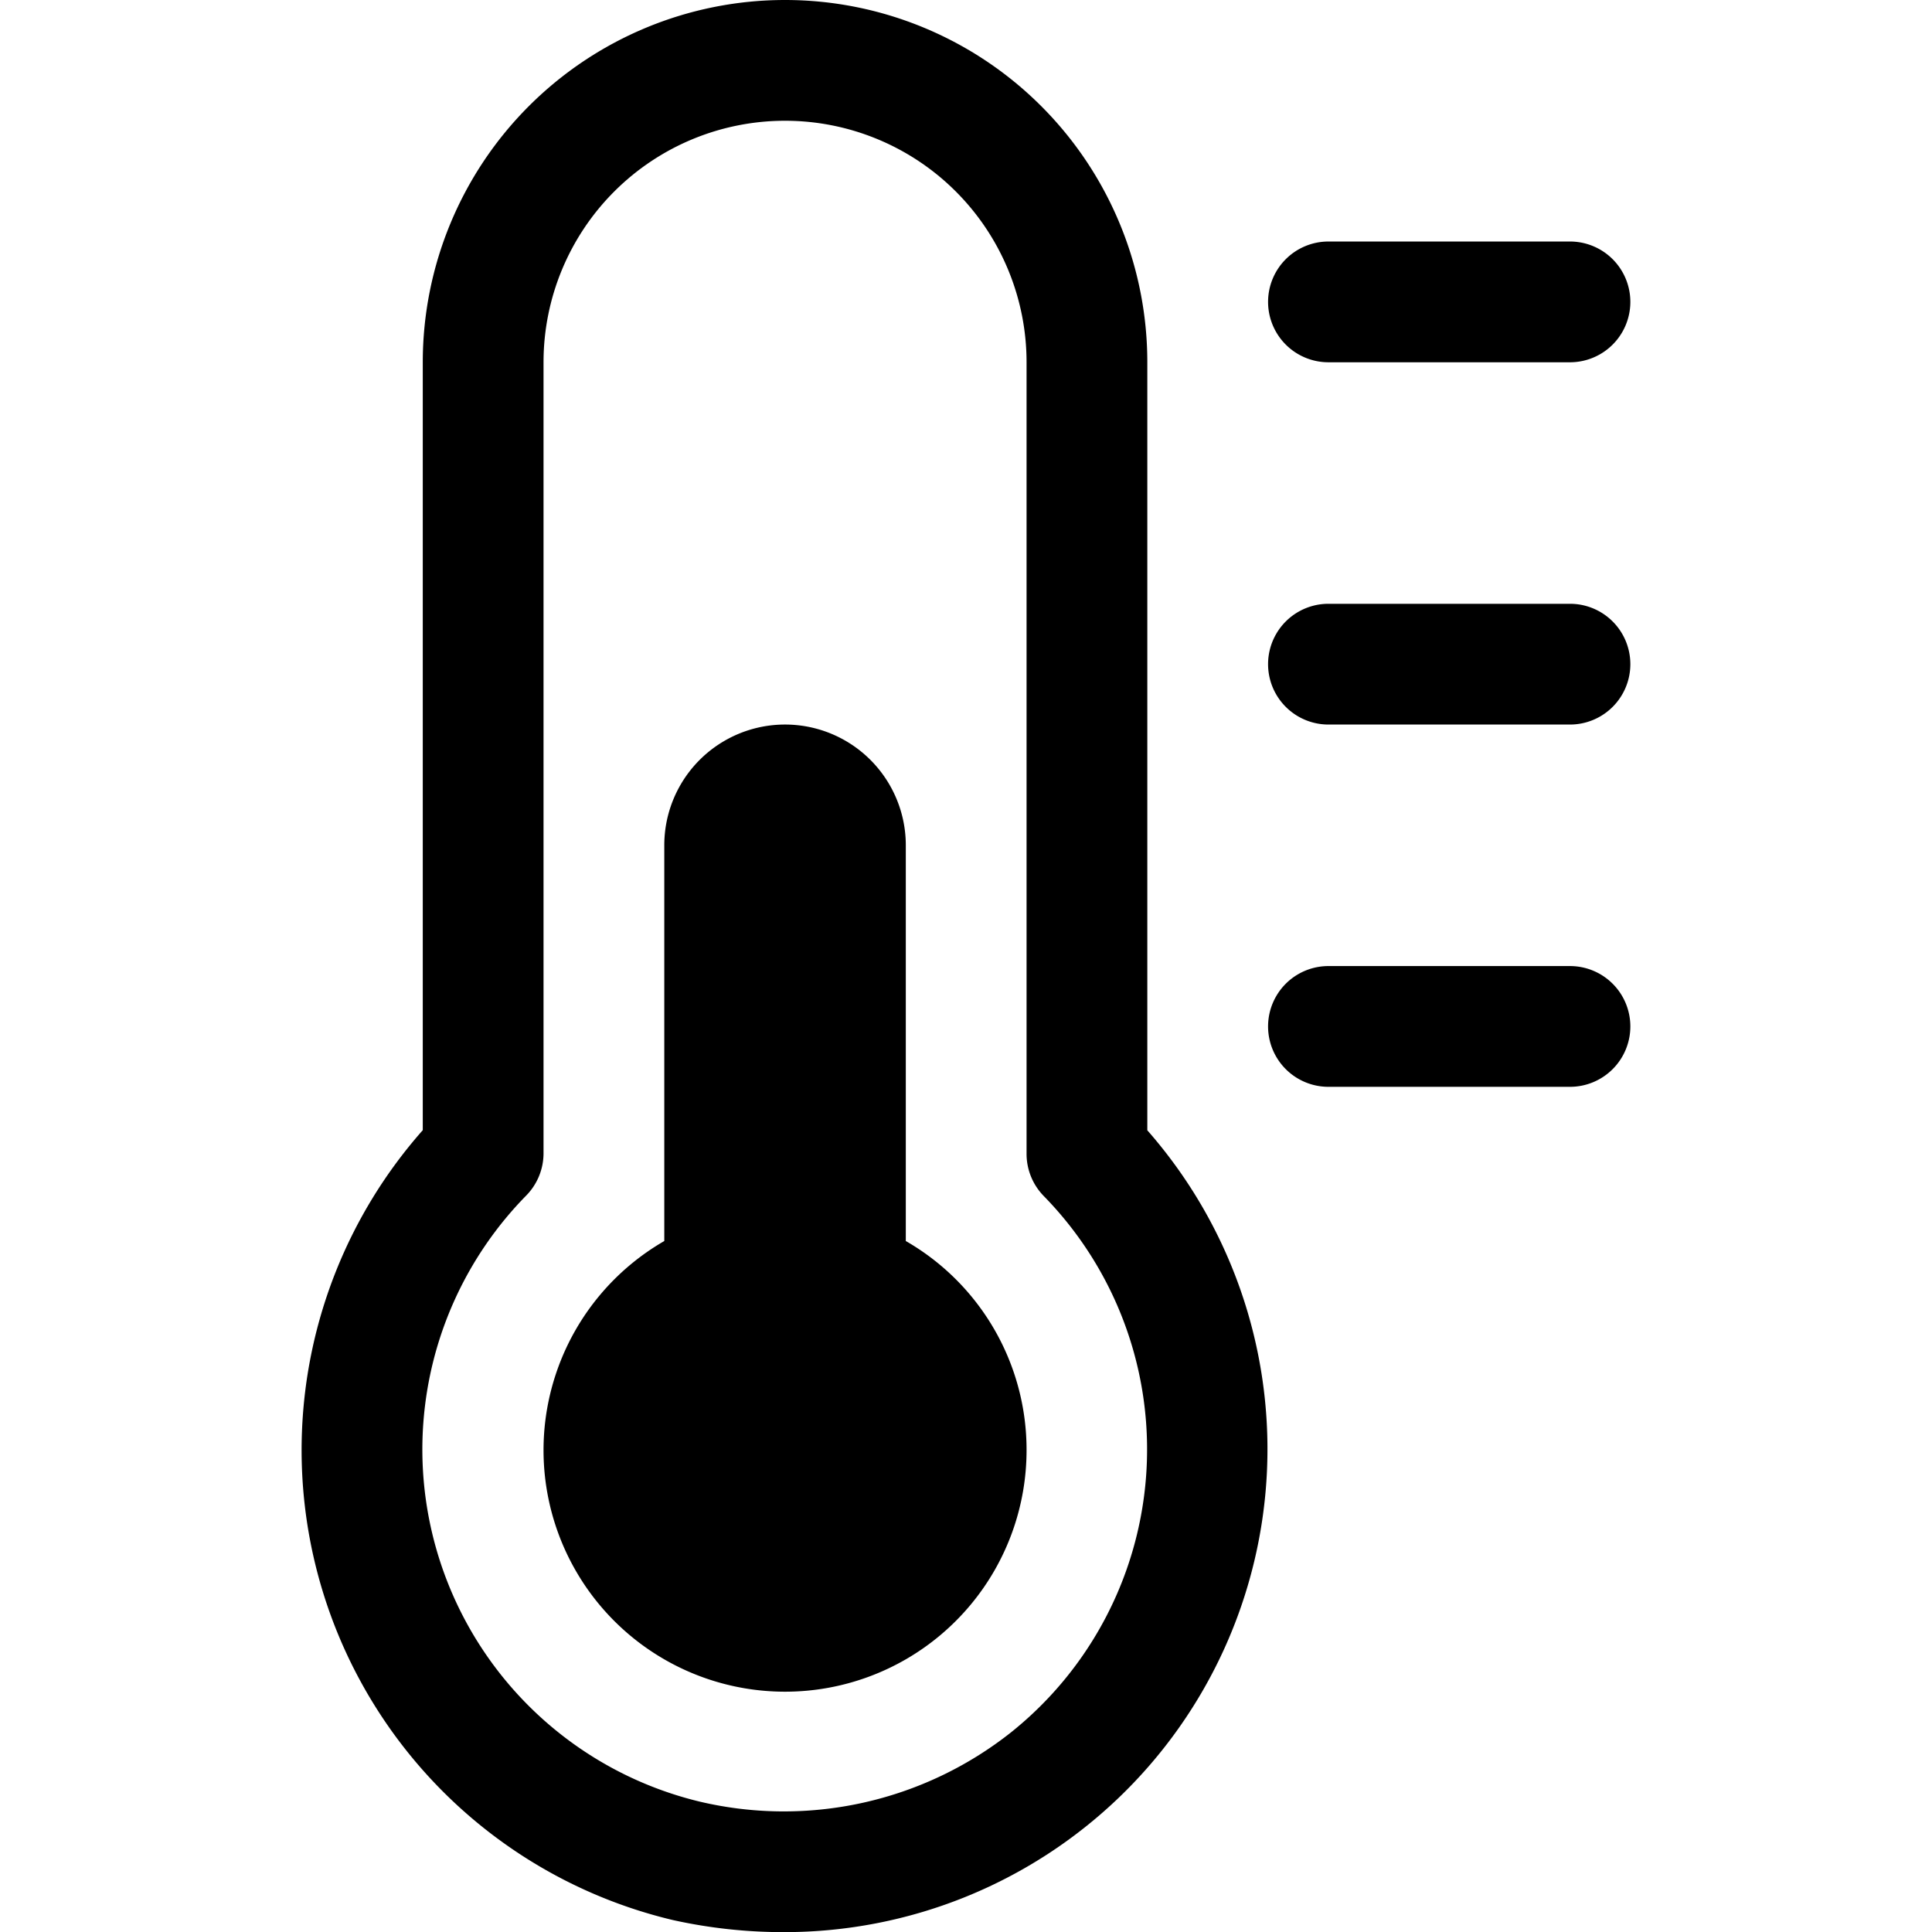 <svg xmlns="http://www.w3.org/2000/svg" fill="#000000" width="800px" height="800px" viewBox="-2.5 0 15.999 15.999" id="thermometer-16px"><path id="Path_26" data-name="Path 26" d="M30,3a3,3,0,0,0-6,0V9.359A4,4,0,0,0,26.071,15.9,4.223,4.223,0,0,0,27,16a4,4,0,0,0,3-6.64ZM28.871,14.346a3.032,3.032,0,0,1-2.579.573A3,3,0,0,1,24.857,9.9.5.5,0,0,0,25,9.556V3a2,2,0,0,1,4,0V9.556a.5.5,0,0,0,.143.349,3,3,0,0,1-.272,4.441ZM31,2.5a.5.5,0,0,1,.5-.5h2a.5.5,0,0,1,0,1h-2A.5.5,0,0,1,31,2.5Zm3,3a.5.5,0,0,1-.5.5h-2a.5.5,0,0,1,0-1h2A.5.5,0,0,1,34,5.5Zm0,3a.5.5,0,0,1-.5.5h-2a.5.5,0,0,1,0-1h2A.5.5,0,0,1,34,8.5ZM29,12a2,2,0,1,1-3-1.723V7a1,1,0,0,1,2,0v3.277A1.994,1.994,0,0,1,29,12Z" transform="translate(-22.999)"></path></svg>